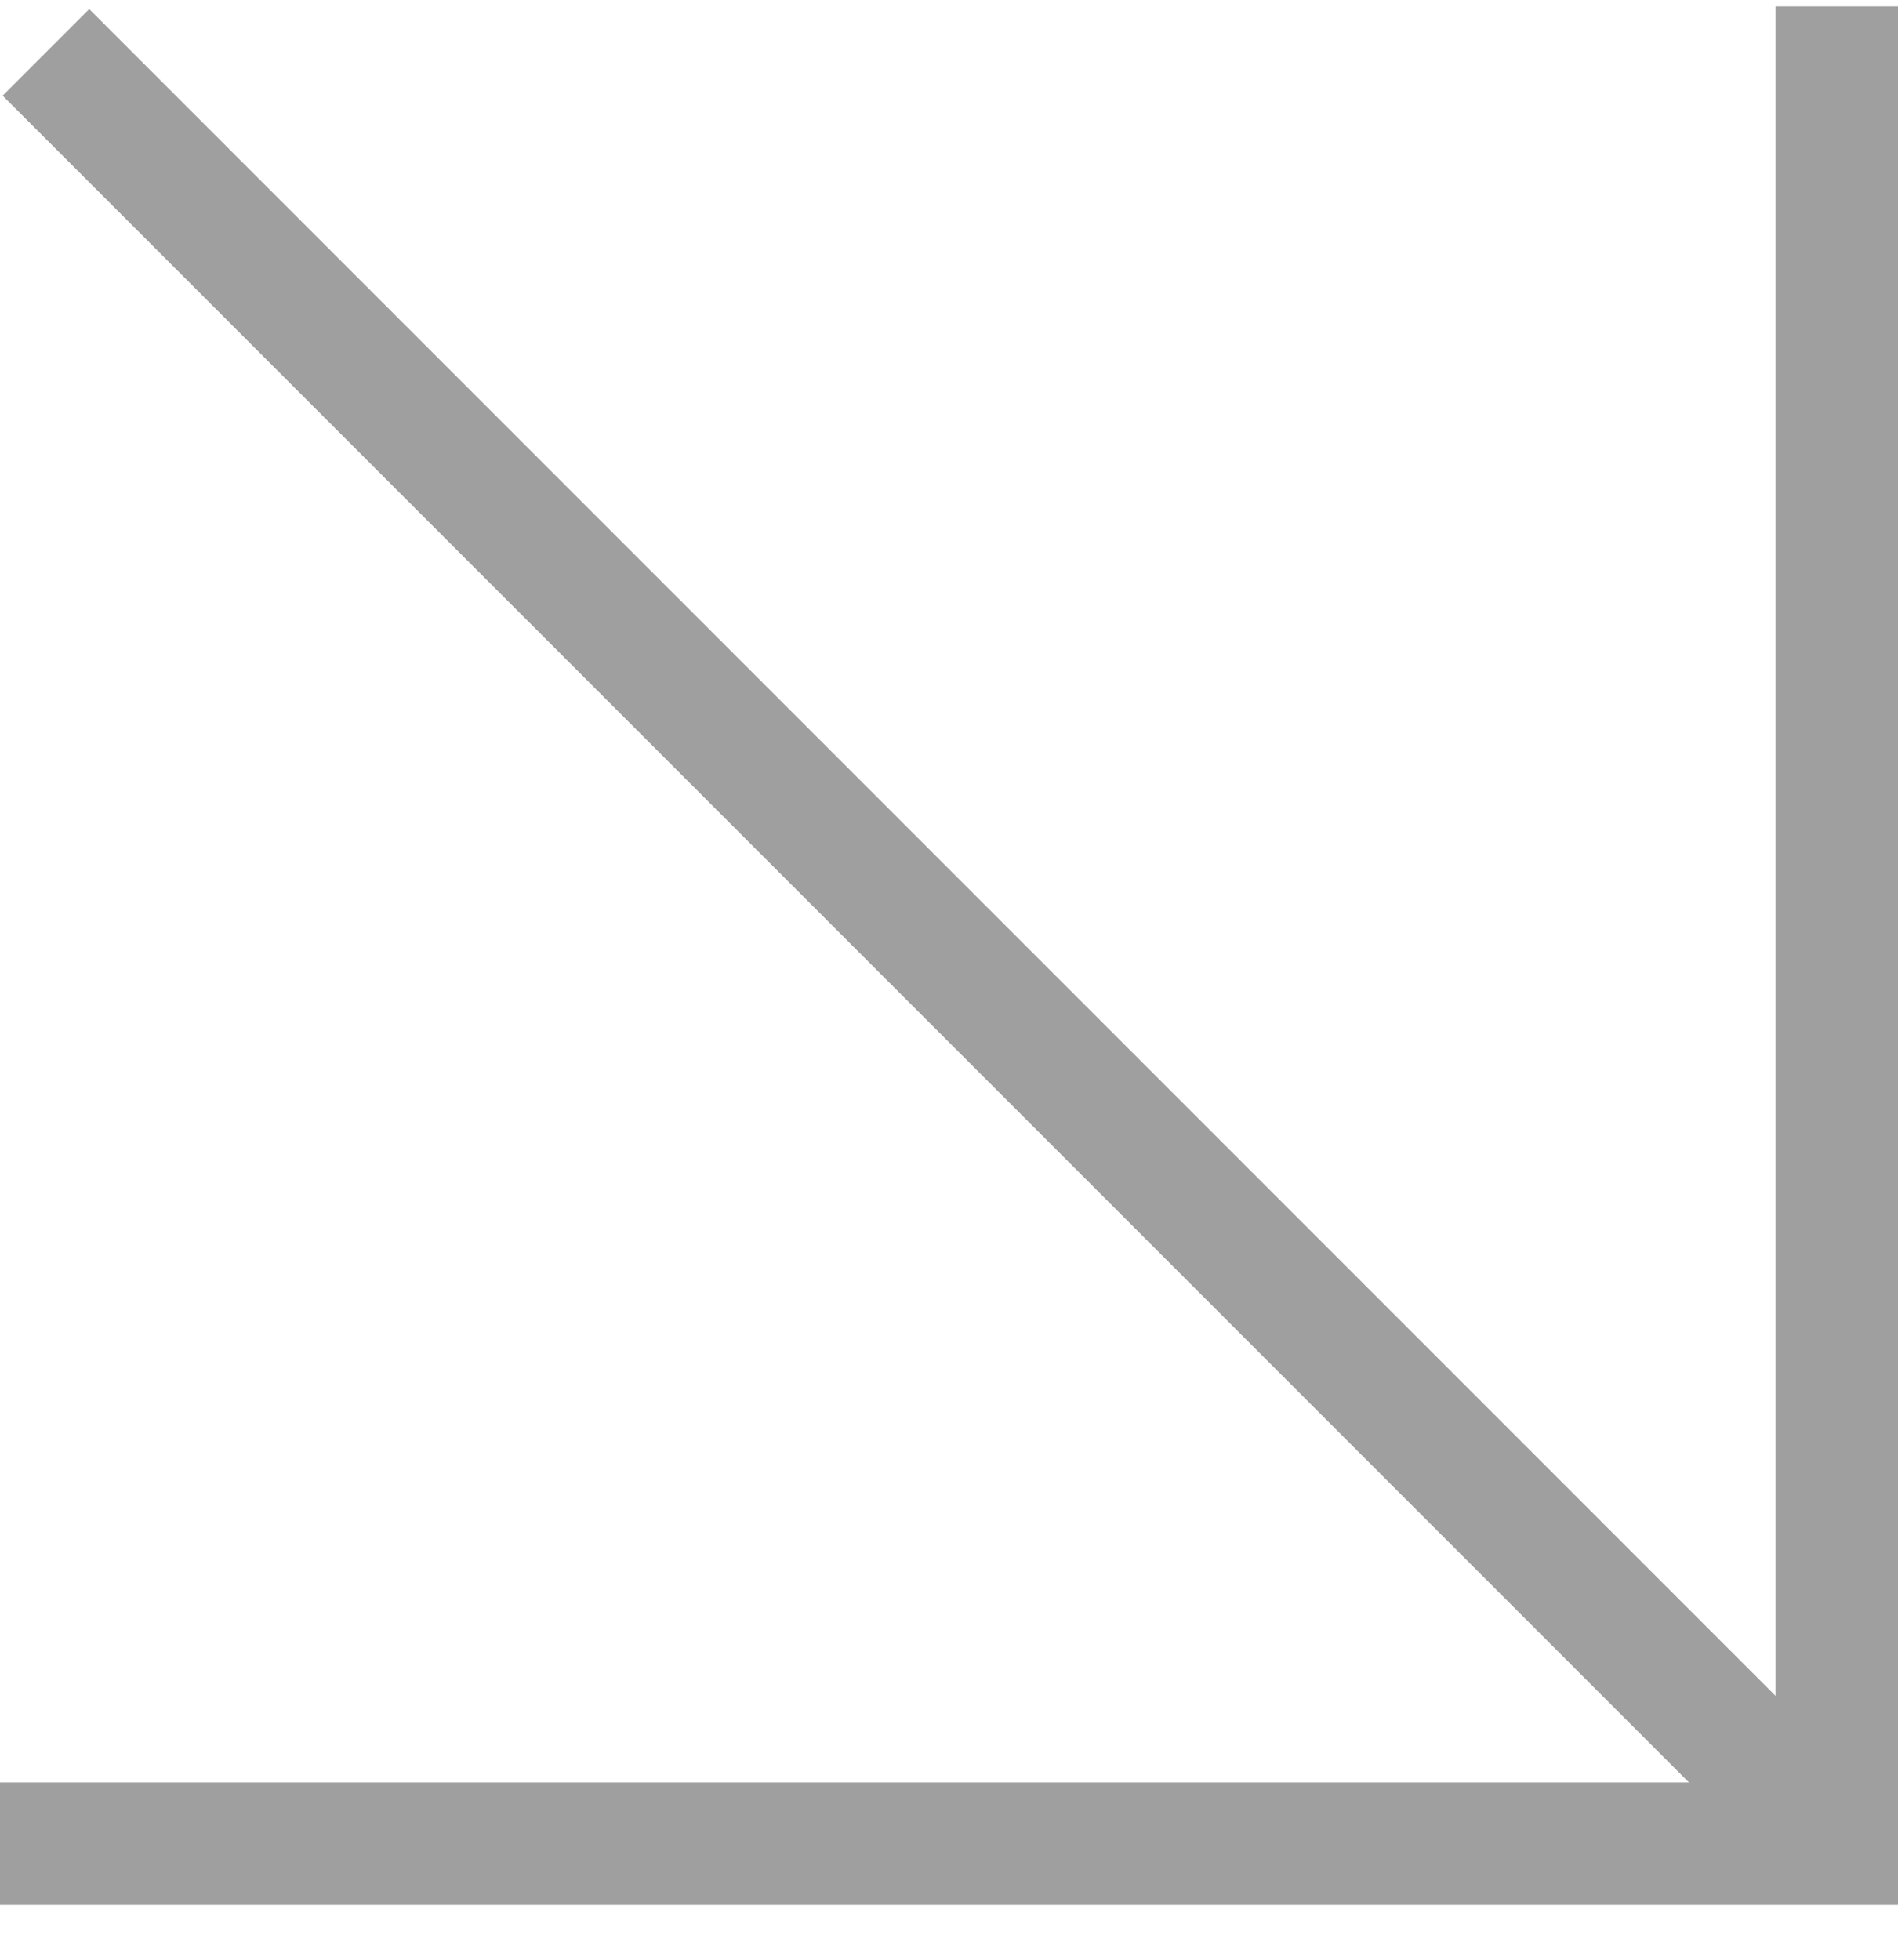 <?xml version="1.0" encoding="UTF-8"?> <svg xmlns="http://www.w3.org/2000/svg" width="31" height="32" viewBox="0 0 31 32" fill="none"> <path d="M30 30.105L0.75 0.855" stroke="#9F9F9F" stroke-width="2"></path> <path d="M0 30.105H30V0.105" stroke="#9F9F9F" stroke-width="2"></path> </svg> 